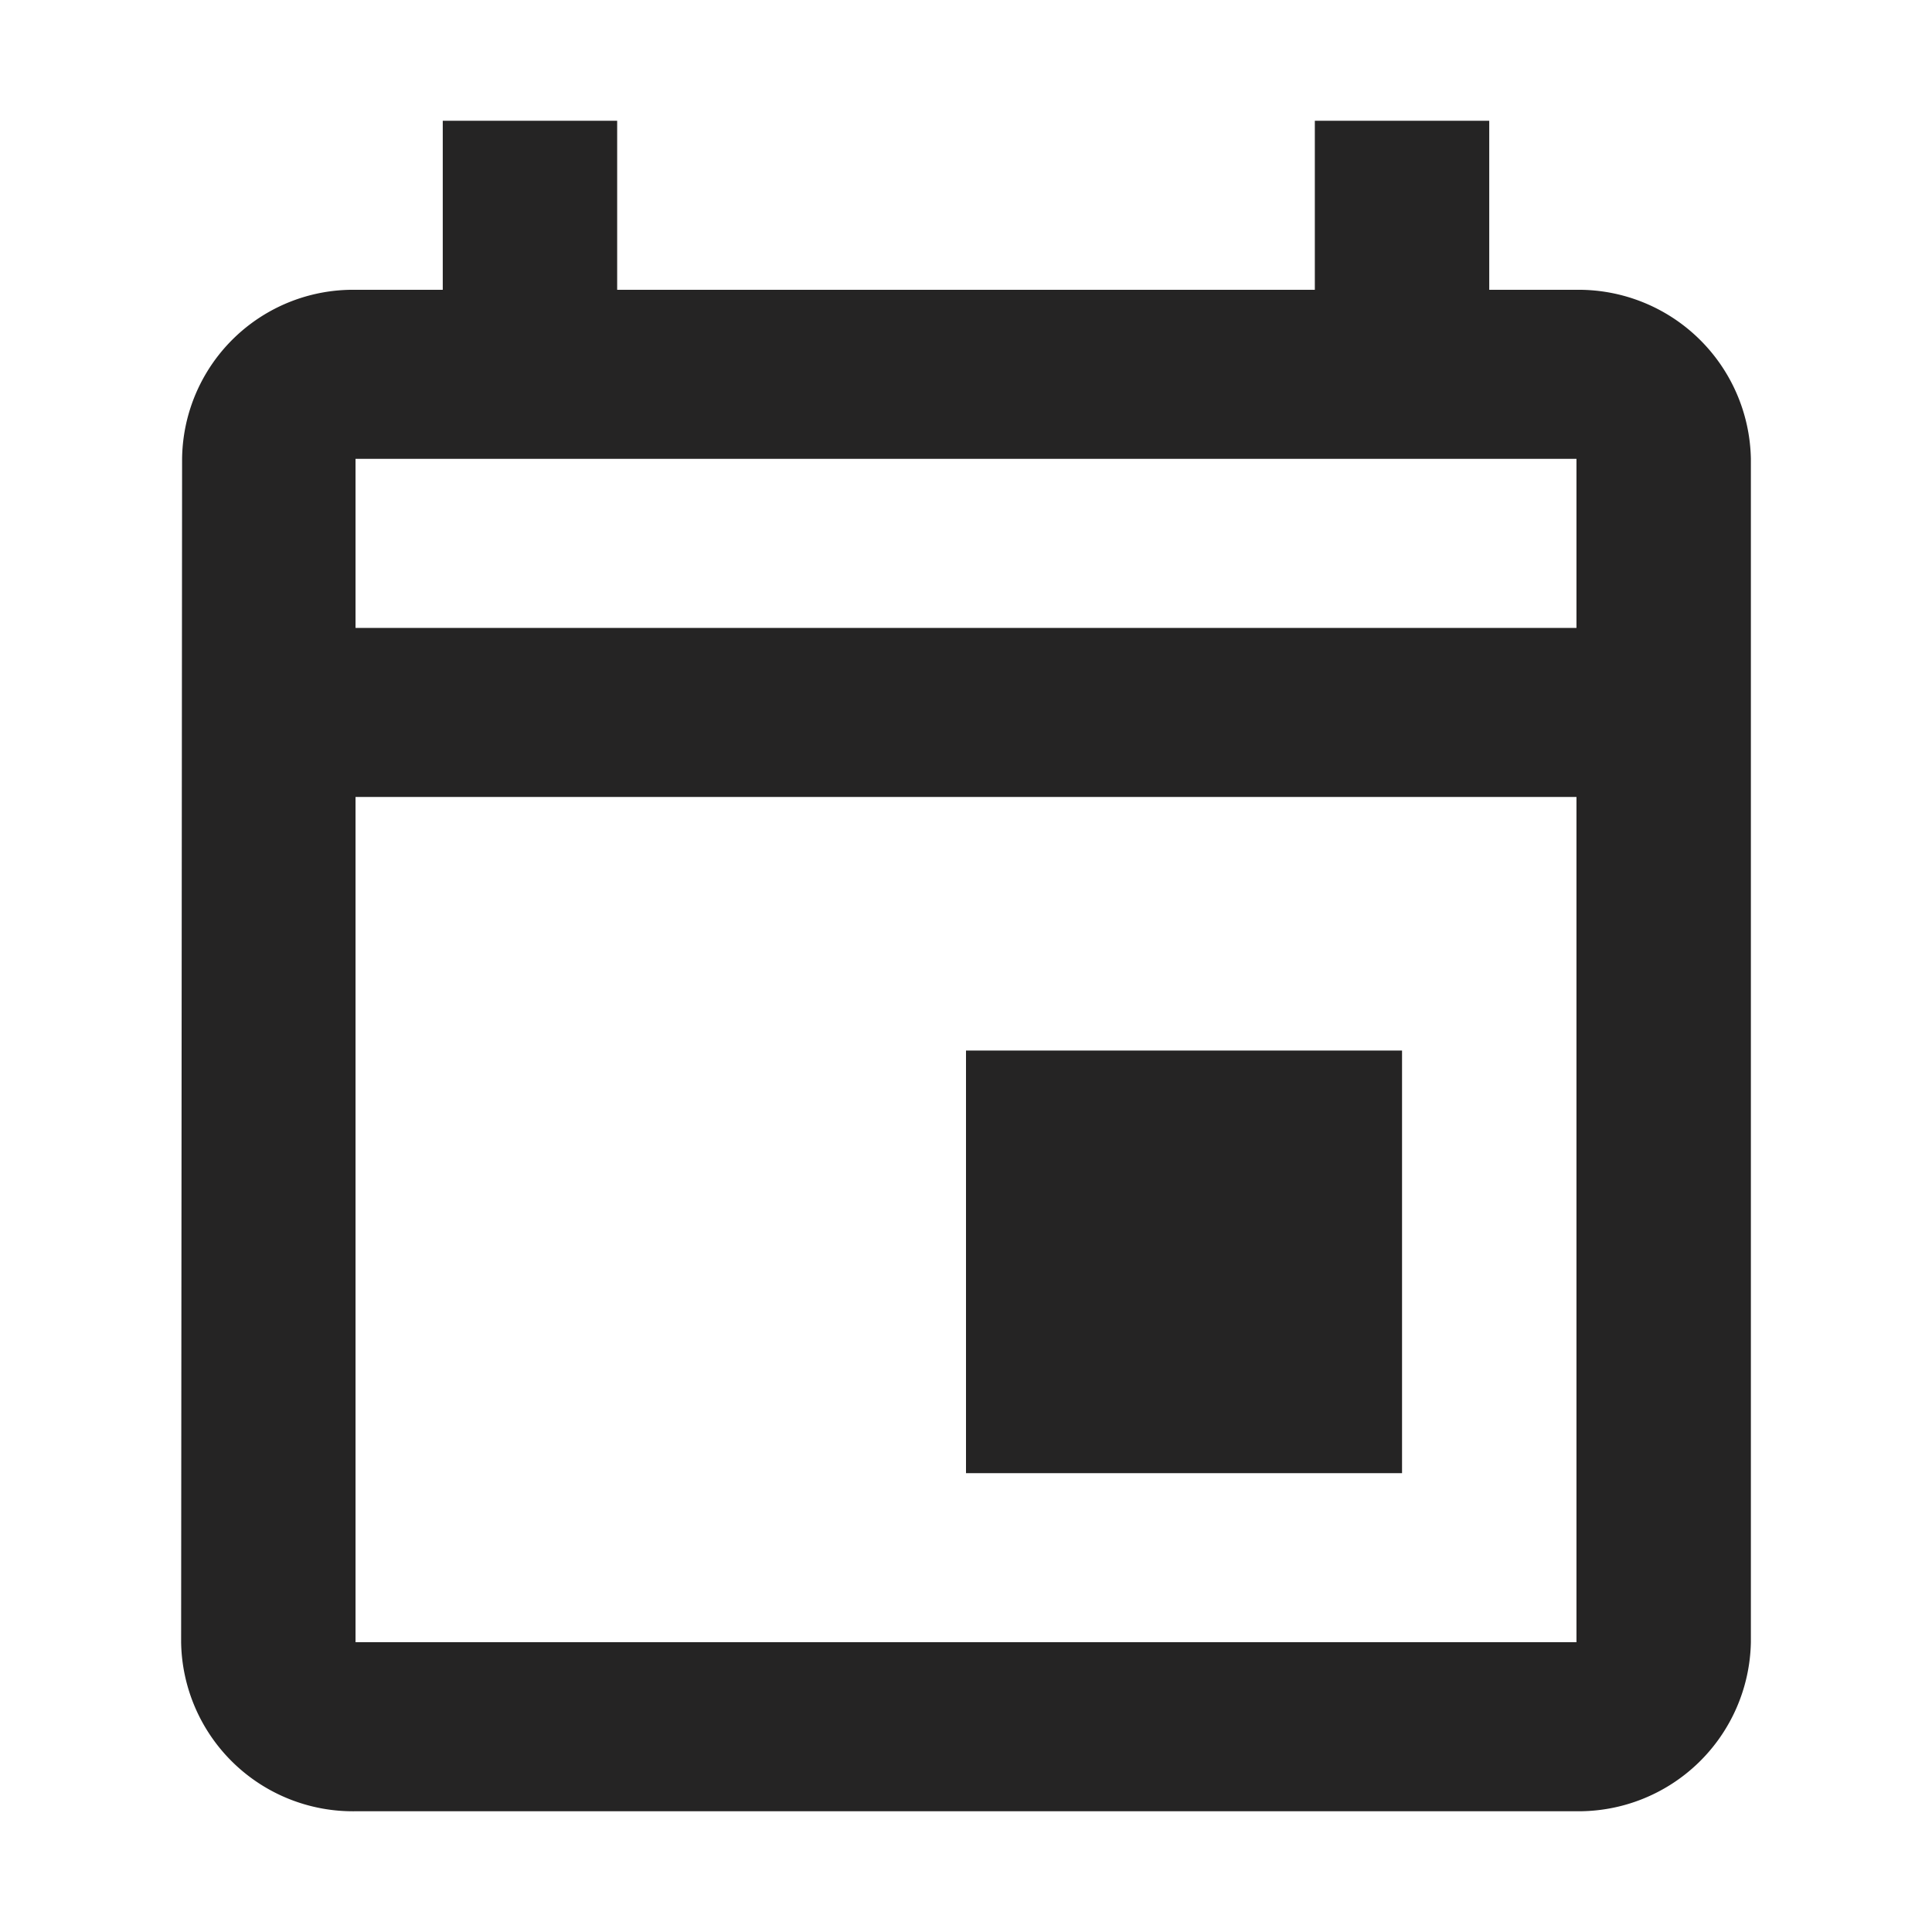 <svg id="event" xmlns="http://www.w3.org/2000/svg" width="88" height="88" viewBox="0 0 88 88">
  <path id="Path_133" data-name="Path 133" d="M0,0H88V88H0Z" fill="none"/>
  <path id="Path_134" data-name="Path 134" d="M66.556,9.7H62.583V2H54.639V9.7H22.861V2H14.917V9.7H10.944a7.788,7.788,0,0,0-7.9,7.7L3,71.3A7.823,7.823,0,0,0,10.944,79H66.556A7.848,7.848,0,0,0,74.5,71.3V17.4A7.848,7.848,0,0,0,66.556,9.7Zm0,61.6H10.944V32.8H66.556Zm0-46.2H10.944V17.4H66.556ZM38.75,44.35H58.611V63.6H38.75Z" transform="translate(5.25 3.5)" fill="#252424"/>
</svg>
